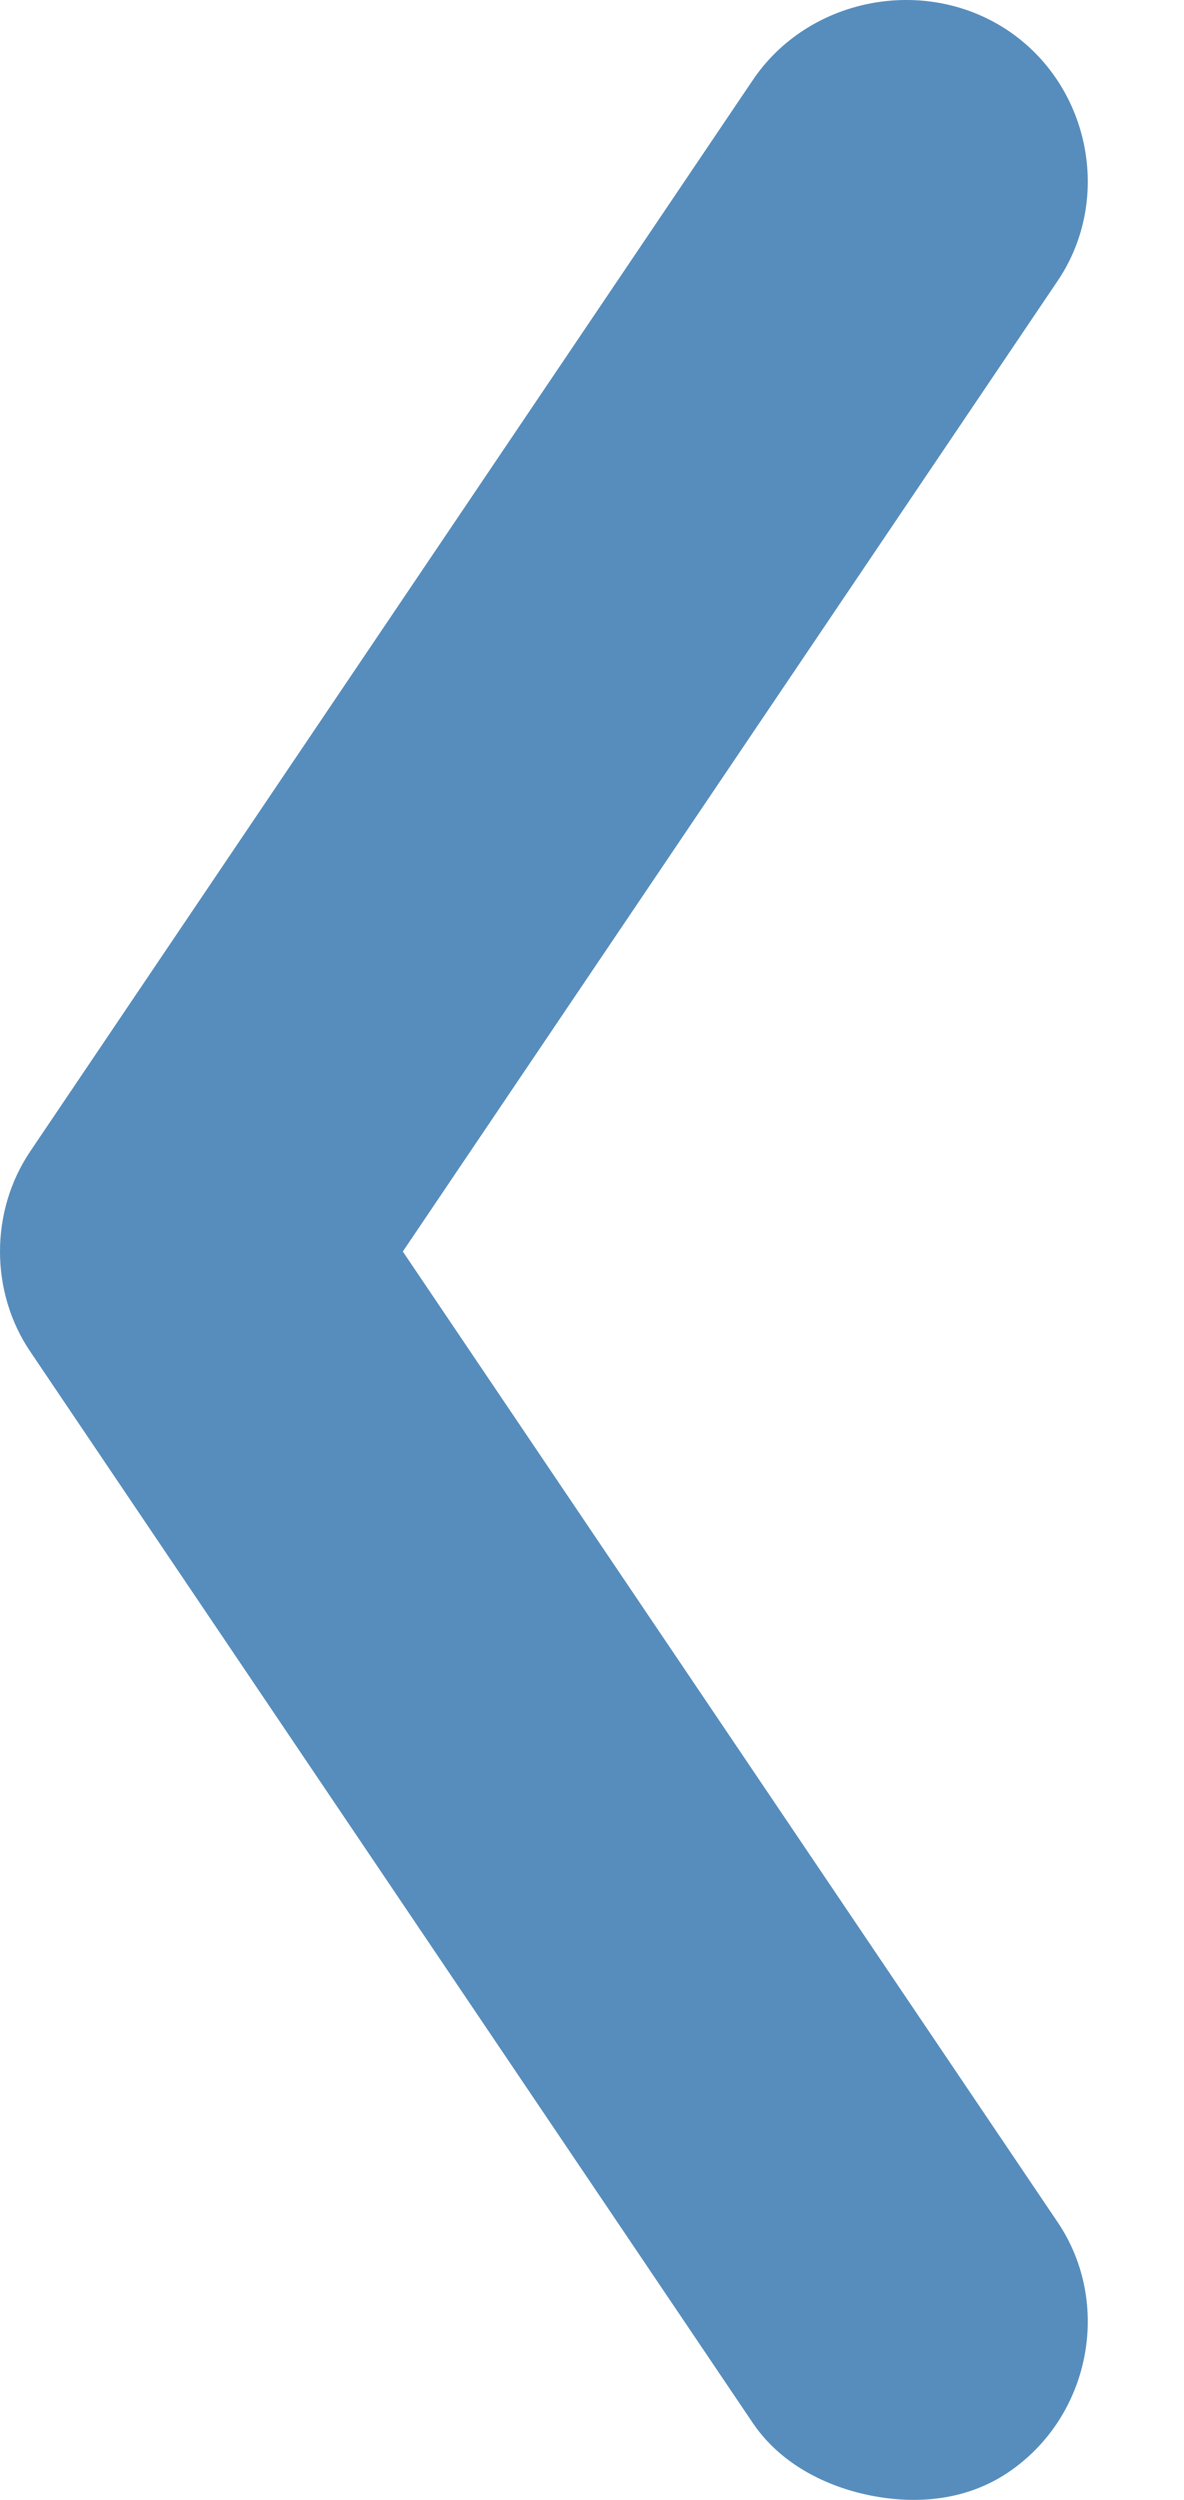 <svg width="9" height="19" viewBox="0 0 9 19" fill="none" xmlns="http://www.w3.org/2000/svg">
<path d="M6.624 18.968C6.968 19.035 7.338 19.005 7.653 18.798C8.284 18.381 8.46 17.513 8.04 16.89L3.062 9.512L8.04 2.134C8.46 1.511 8.284 0.643 7.653 0.226C7.022 -0.189 6.143 -0.016 5.722 0.609L0.231 8.749C-0.077 9.204 -0.077 9.82 0.231 10.274L5.722 18.415C5.933 18.727 6.279 18.9 6.624 18.968Z" fill="#568DBC"/>
</svg>

